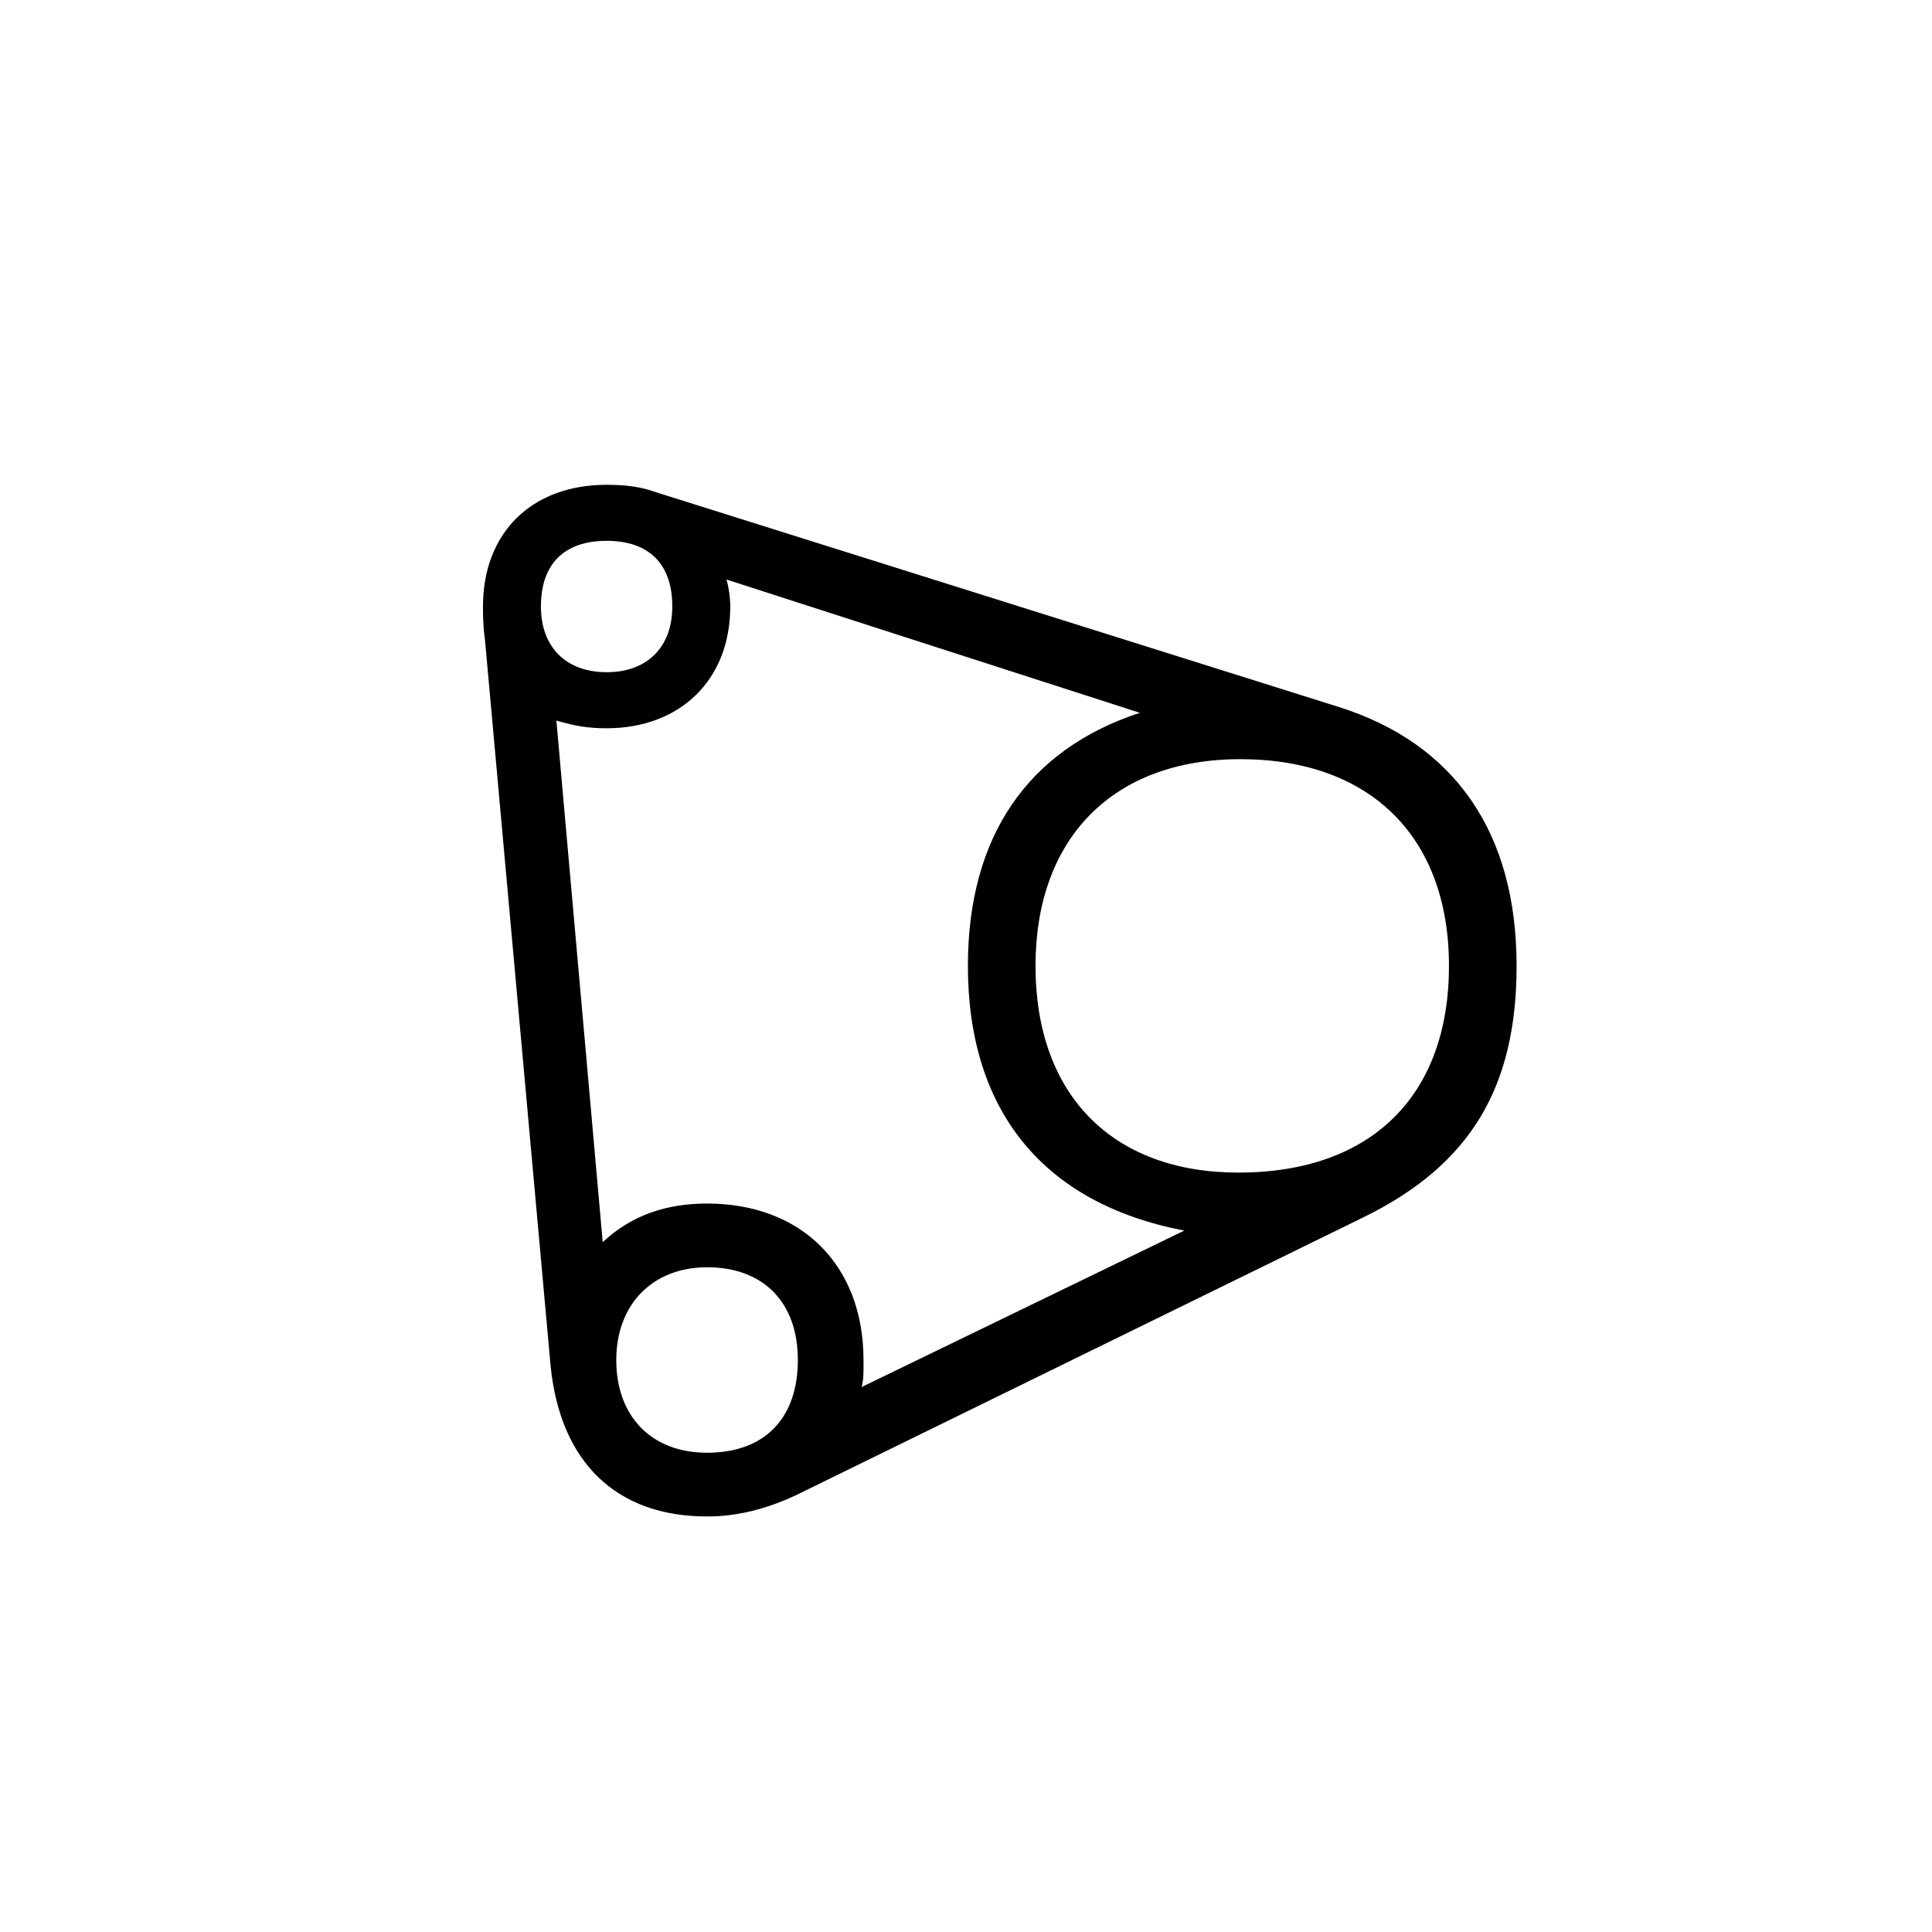 <?xml version="1.0" encoding="utf-8"?>
<!-- Generator: Adobe Illustrator 22.0.1, SVG Export Plug-In . SVG Version: 6.00 Build 0)  -->
<svg version="1.1" id="ICONS" xmlns="http://www.w3.org/2000/svg" xmlns:xlink="http://www.w3.org/1999/xlink" x="0px" y="0px"
	 viewBox="0 0 60 60" style="enable-background:new 0 0 60 60;" xml:space="preserve">
<g>
	<path d="M21.959,47.095c-2.82,0-4.56-1.68-4.86-4.68L15.06,19.857c-0.061-0.42-0.061-0.78-0.061-1.021c0-2.28,1.5-3.78,3.84-3.78
		c0.601,0,1.08,0.061,1.561,0.24l21.179,6.66c3.6,1.14,5.52,3.9,5.52,8.039c0,3.78-1.439,6.18-4.739,7.801l-17.64,8.639
		C23.819,46.855,22.919,47.095,21.959,47.095z M18.839,20.876c1.26,0,2.04-0.779,2.04-2.04c0-1.319-0.72-2.04-2.04-2.04
		c-1.319,0-2.04,0.721-2.04,2.04C16.799,20.097,17.58,20.876,18.839,20.876z M26.759,43.076l10.02-4.859
		c-4.38-0.84-6.72-3.721-6.72-8.221c0-4.02,1.86-6.719,5.34-7.859l-12.84-4.14c0.061,0.181,0.12,0.54,0.12,0.84
		c0,2.28-1.56,3.78-3.84,3.78c-0.54,0-0.96-0.061-1.56-0.24l1.439,16.199c0.9-0.84,1.98-1.199,3.24-1.199
		c2.939,0,4.859,1.92,4.859,4.859C26.819,42.716,26.819,42.835,26.759,43.076z M21.959,45.116c1.8,0,2.819-1.08,2.819-2.88
		c0-1.801-1.079-2.88-2.819-2.88c-1.68,0-2.82,1.14-2.82,2.88S20.219,45.116,21.959,45.116z M32.159,29.996
		c0,4.021,2.4,6.42,6.3,6.42c4.14,0,6.54-2.399,6.54-6.42c0-4.02-2.46-6.419-6.479-6.419C34.559,23.577,32.159,26.037,32.159,29.996
		z"/>
</g>
</svg>
